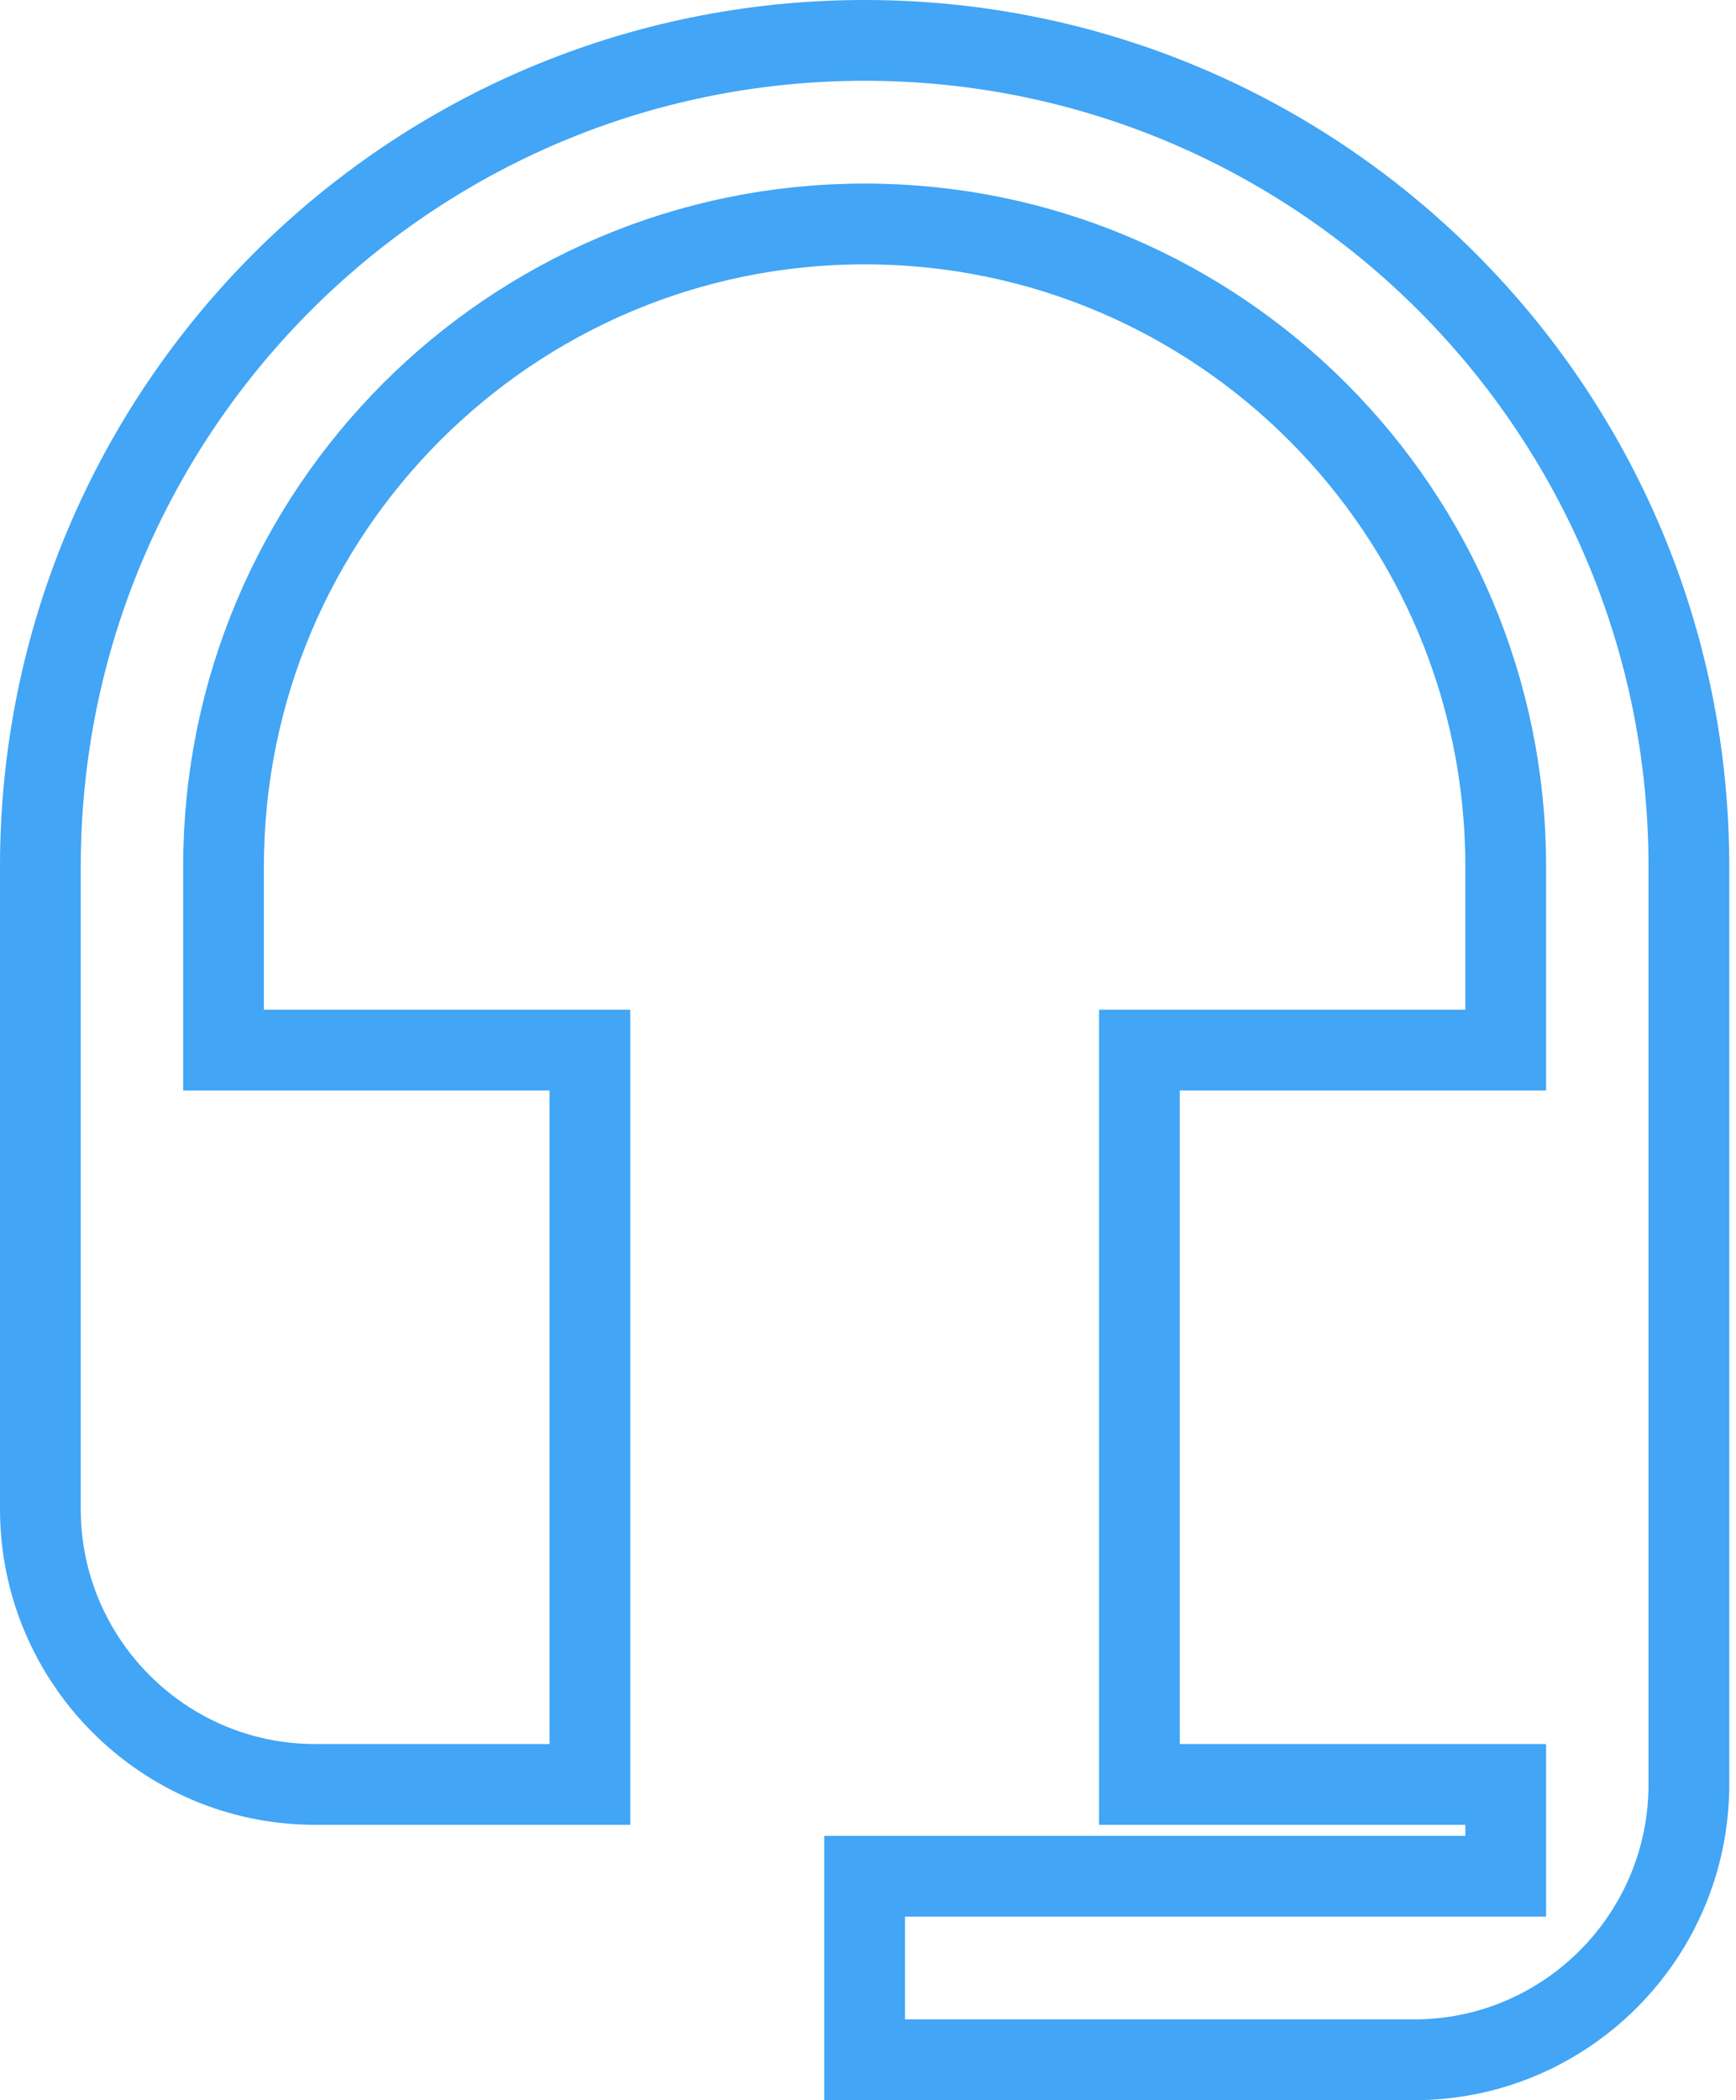 <?xml version="1.0" encoding="UTF-8"?>
<svg width="43px" height="52px" viewBox="0 0 43 52" version="1.1" xmlns="http://www.w3.org/2000/svg" xmlns:xlink="http://www.w3.org/1999/xlink">
    <!-- Generator: Sketch 48.2 (47327) - http://www.bohemiancoding.com/sketch -->
    <title>2</title>
    <desc>Created with Sketch.</desc>
    <defs></defs>
    <g id="Static-Pages-/-Ortaklık-Programı" stroke="none" stroke-width="1" fill="none" fill-rule="evenodd" transform="translate(-899, -1335)">
        <path d="M920.417,1336 C909.142,1336 900,1345.159 900,1356.455 L900,1372.364 C900,1376.125 903.051,1379.182 906.806,1379.182 L913.611,1379.182 L913.611,1361 L904.537,1361 L904.537,1356.455 C904.537,1347.67 911.649,1340.545 920.417,1340.545 C929.184,1340.545 936.296,1347.67 936.296,1356.455 L936.296,1361 L927.222,1361 L927.222,1379.182 L936.296,1379.182 L936.296,1381.455 L920.417,1381.455 L920.417,1386 L934.028,1386 C937.782,1386 940.833,1382.943 940.833,1379.182 L940.833,1356.455 C940.833,1345.159 931.691,1336 920.417,1336 Z" id="2" stroke="#42A5F5" stroke-width="2"></path>
    </g>
</svg>